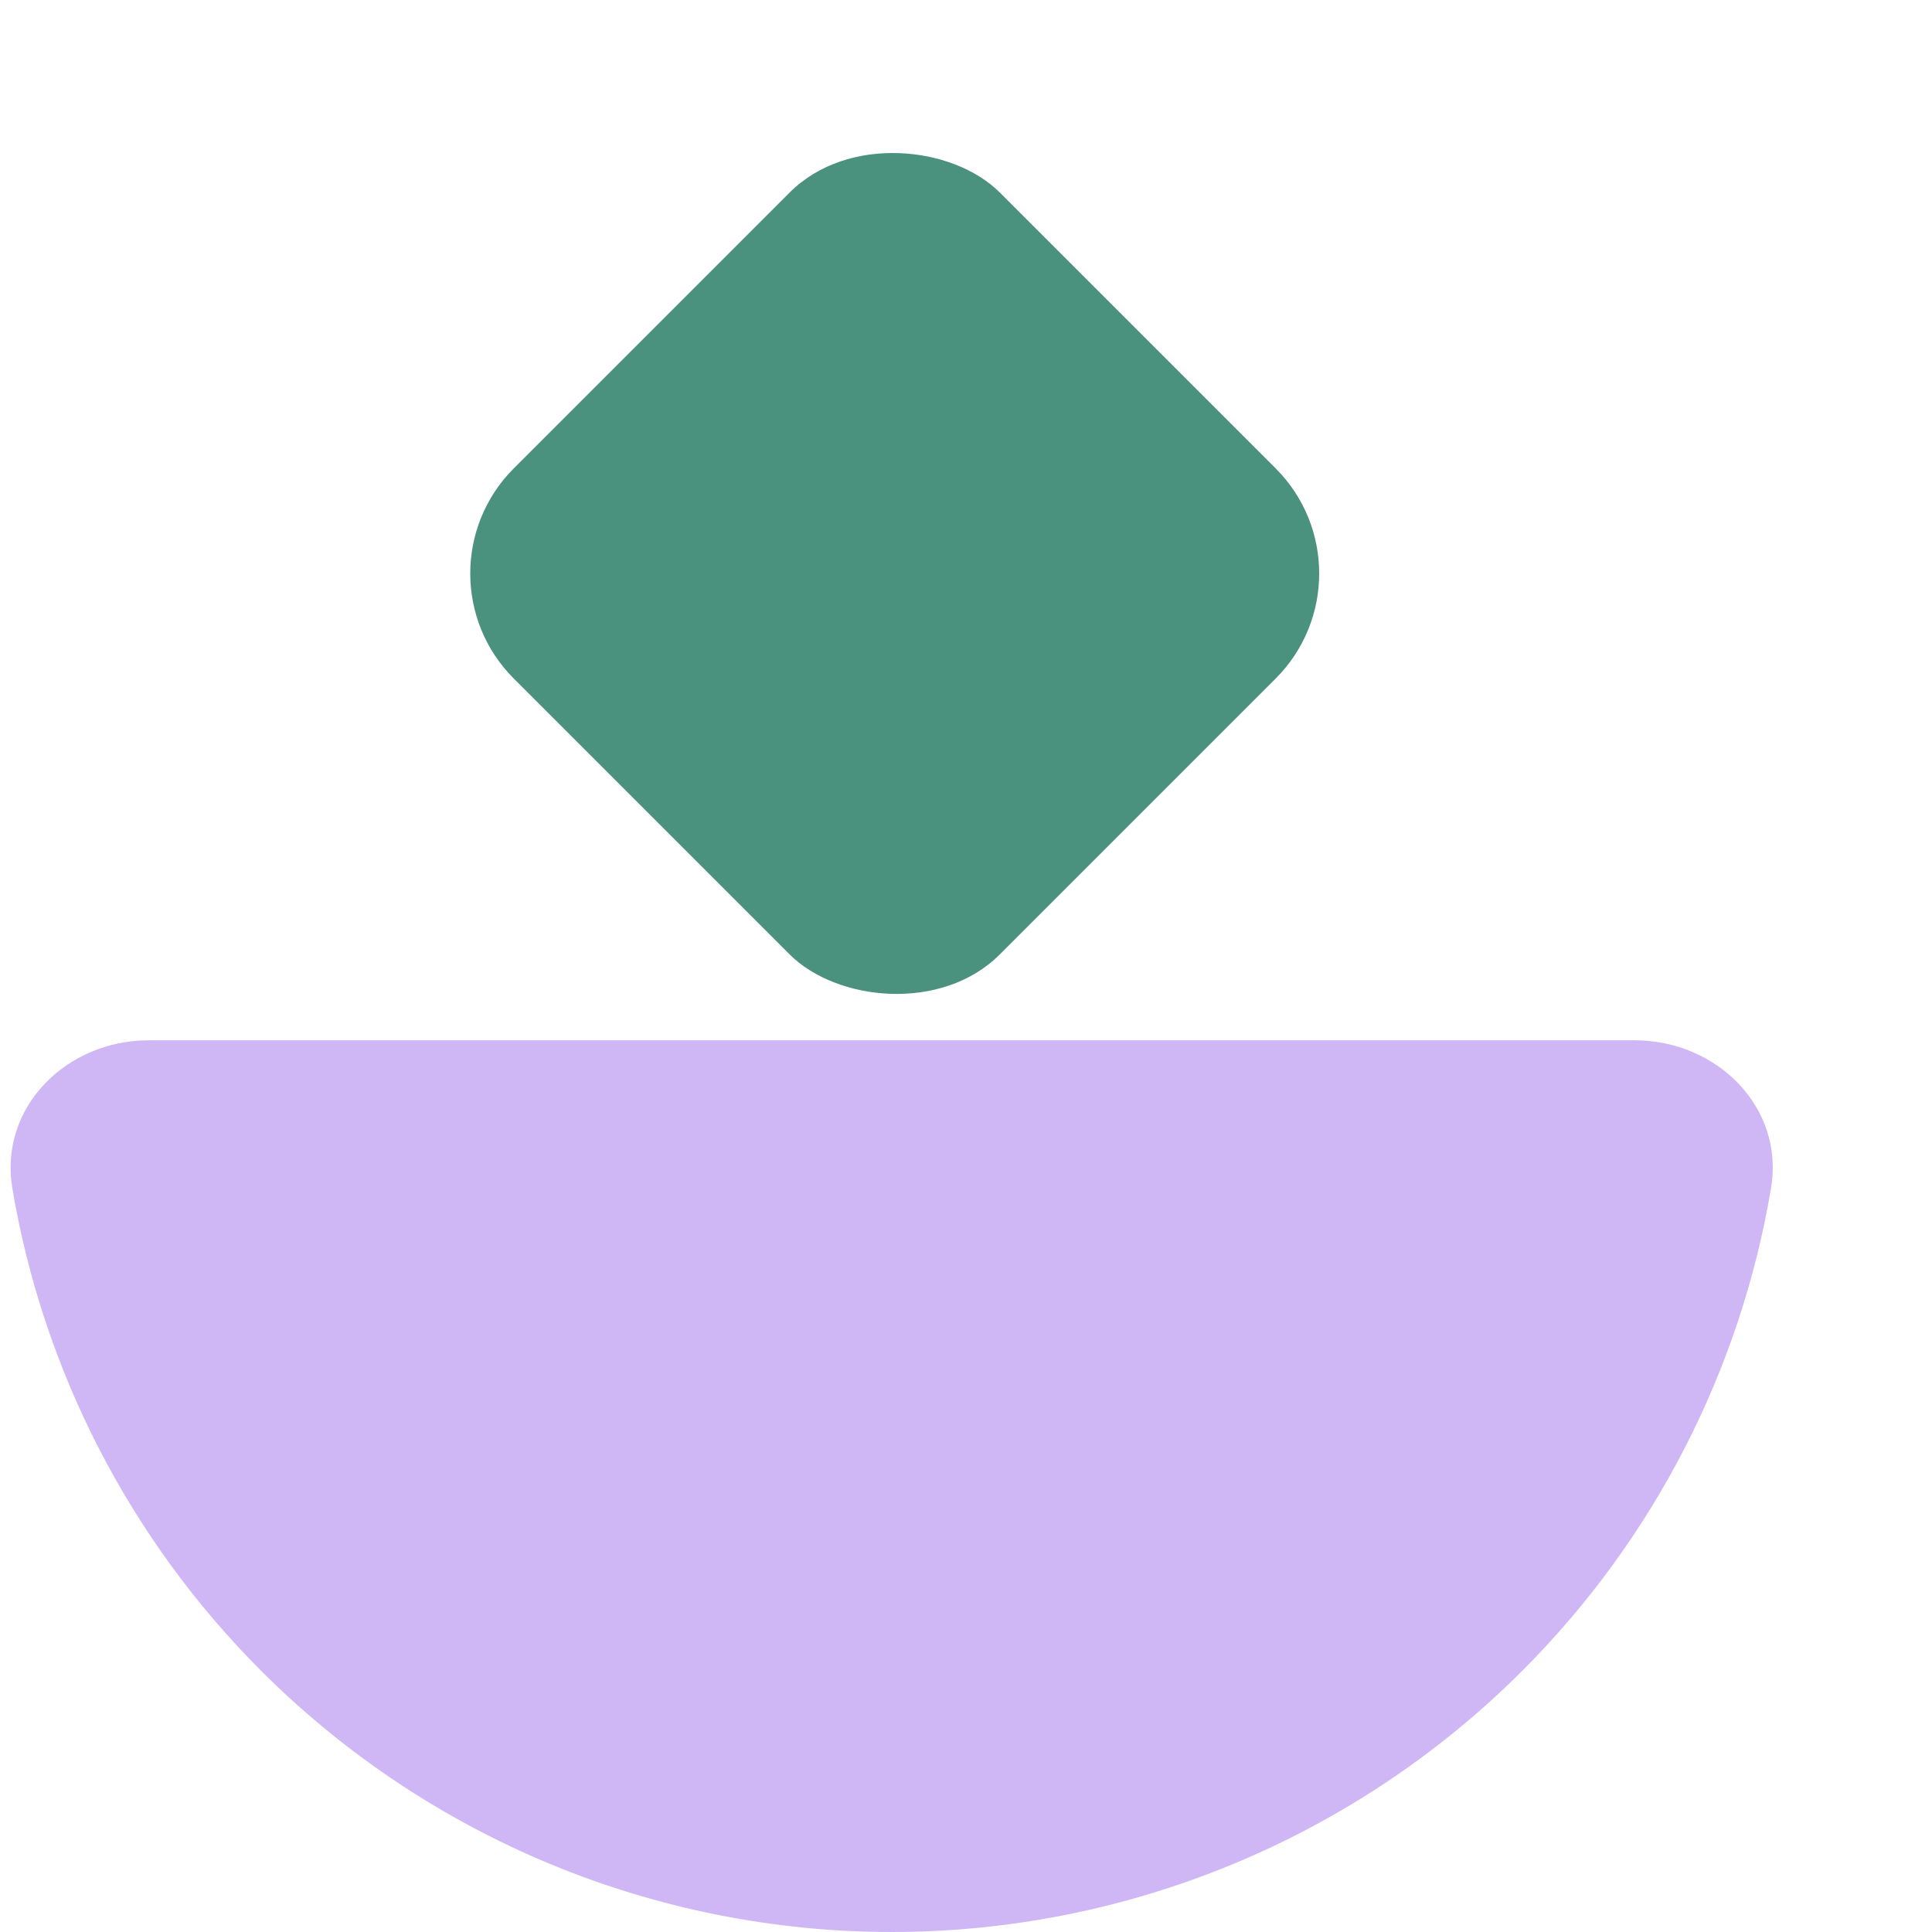 <?xml version="1.0" encoding="utf-8"?>
<svg xmlns="http://www.w3.org/2000/svg" width="52" height="52" viewBox="0 0 52 52" fill="none">
<path d="M44 28C46.209 28 48.034 29.803 47.667 31.982C46.845 36.87 44.522 41.419 40.971 44.971C36.47 49.471 30.365 52 24 52C17.635 52 11.53 49.471 7.029 44.971C3.478 41.419 1.155 36.87 0.332 31.982C-0.034 29.803 1.791 28 4 28L24 28H44Z" fill="#CFB7F5"/>
<rect x="11" y="15.435" width="18.5" height="18.5" rx="4" transform="rotate(-45 11 15.435)" fill="#4B927E"/>
</svg>